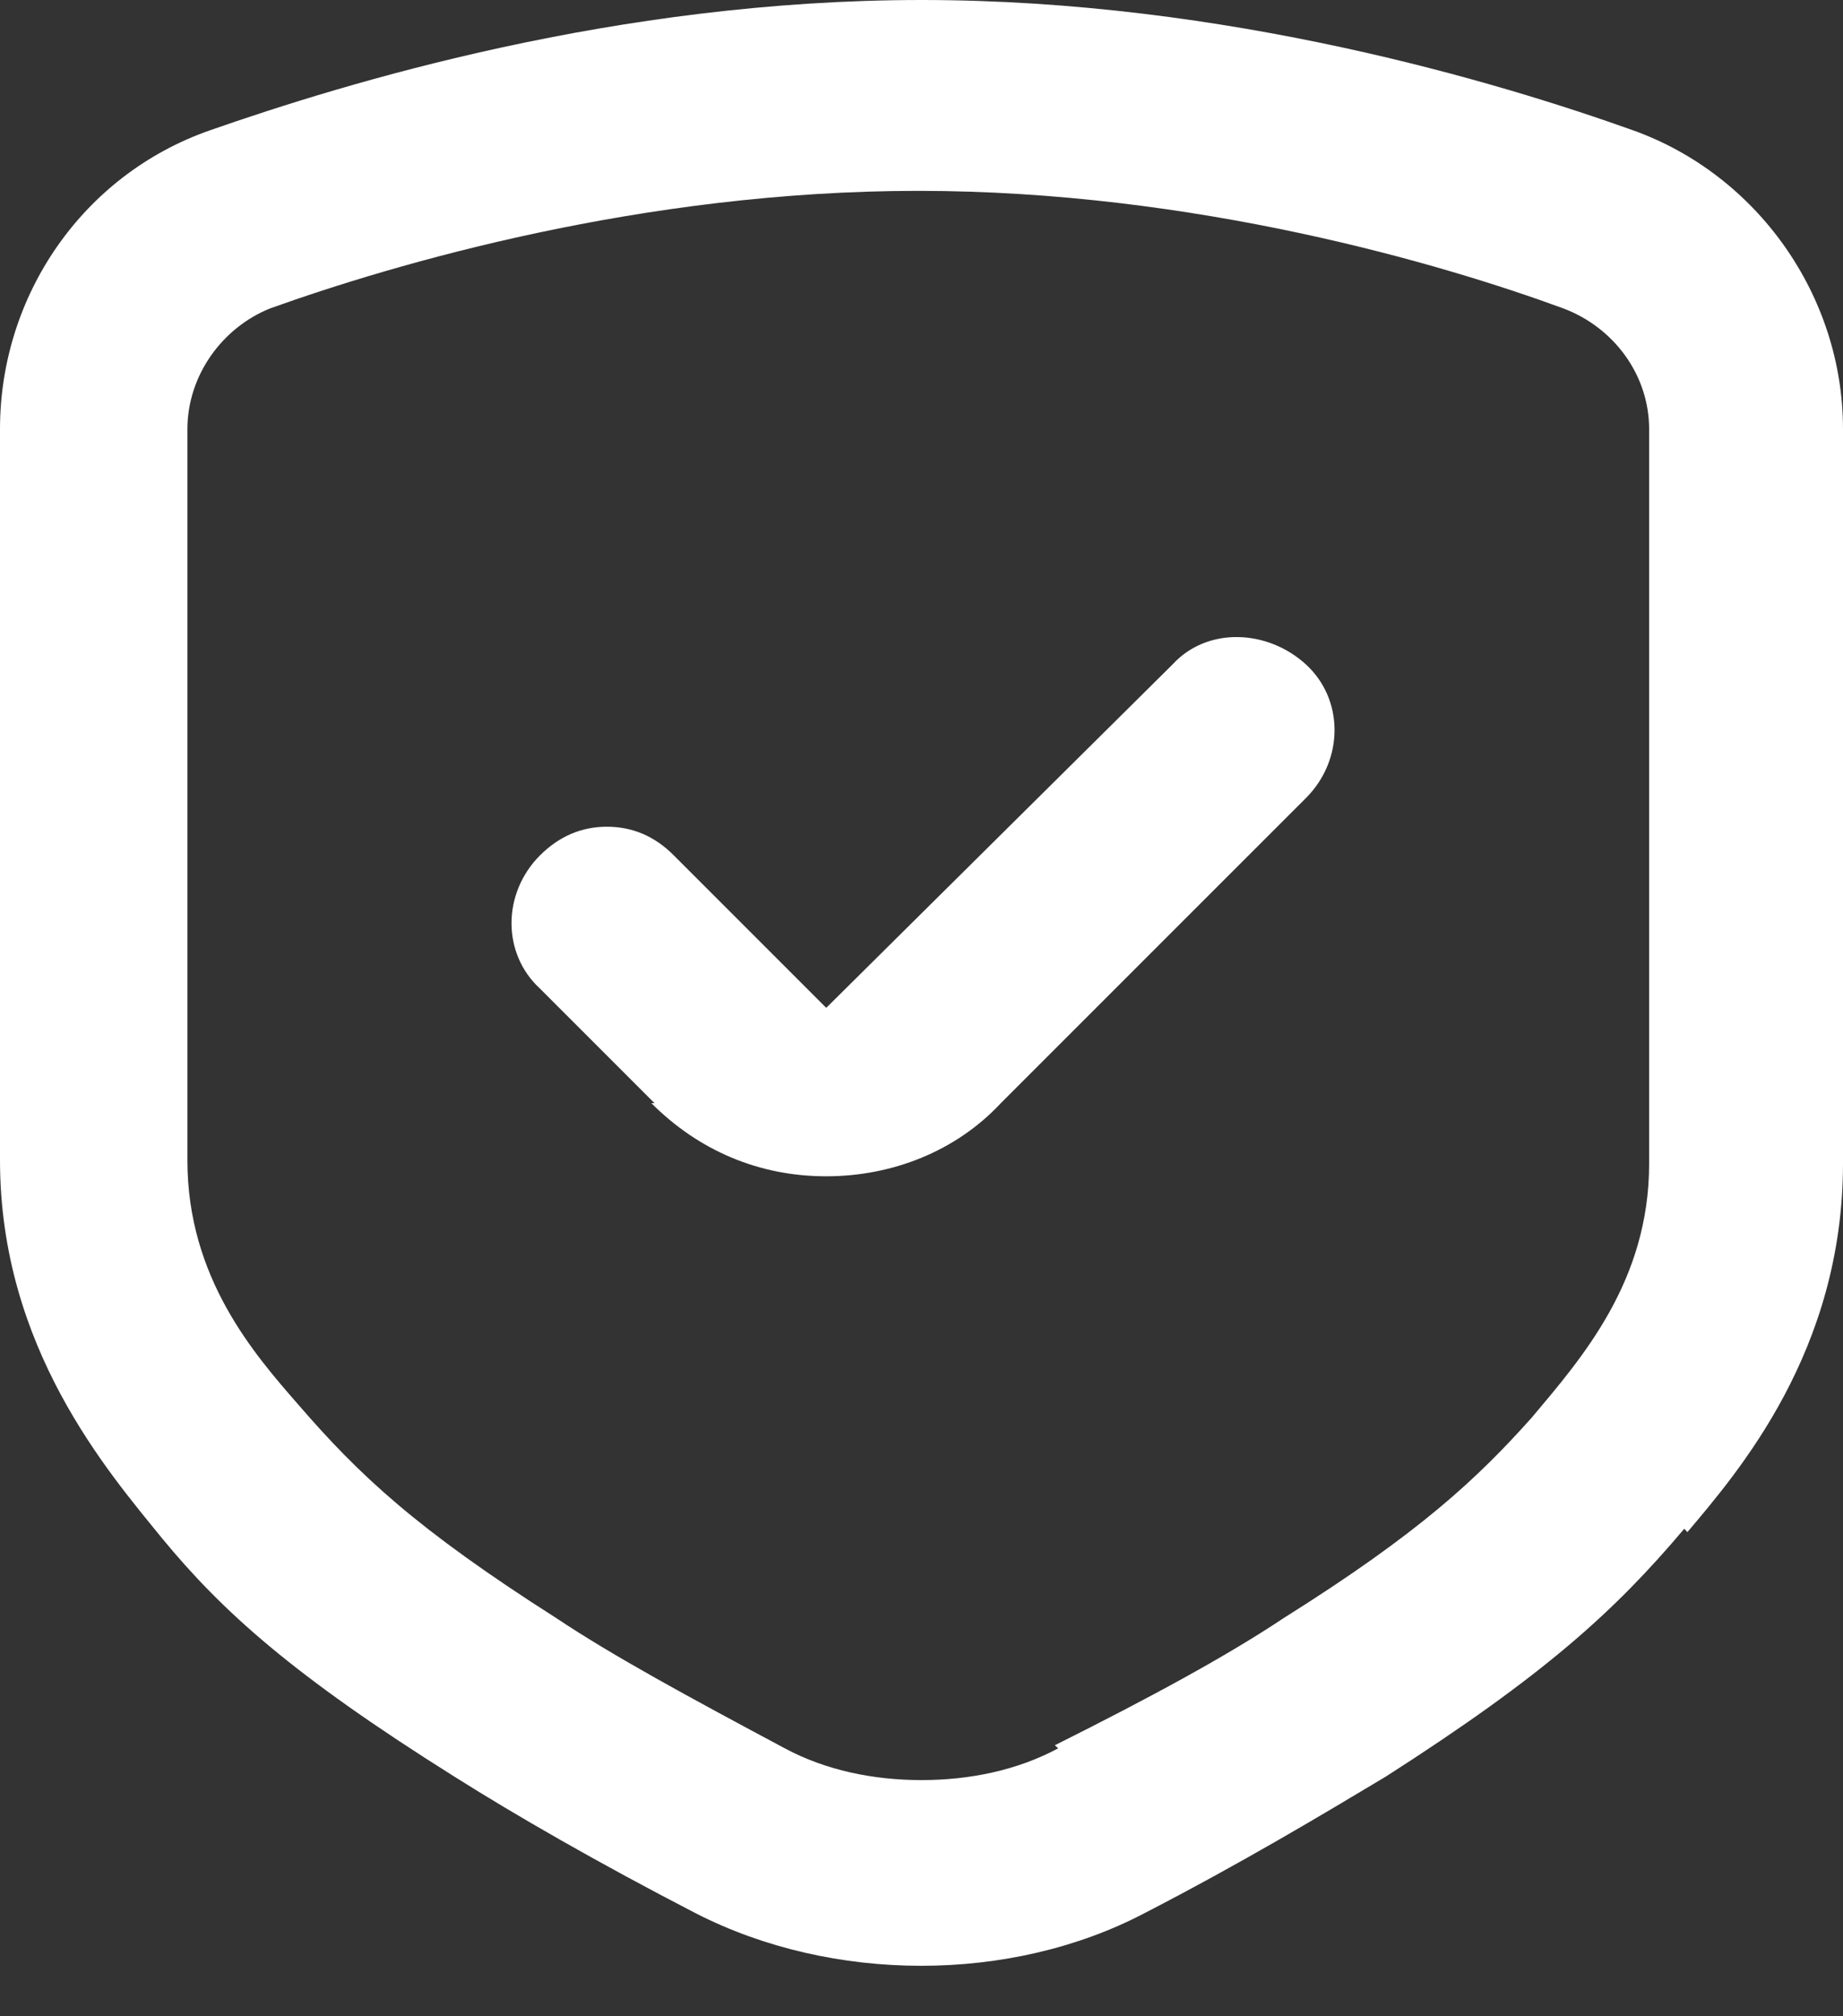 <?xml version="1.0" encoding="UTF-8"?> <svg xmlns="http://www.w3.org/2000/svg" width="32" height="35" viewBox="0 0 32 35" fill="none"><rect x="0" y="0" width="32" height="35" fill="#333333" stroke="none"/><path d="M16 0C21.295 0 26.04 1.435 28.357 2.263C30.51 3.034 32 5.131 32 7.448V20.194C32 23.451 30.182 25.548 29.298 26.596L29.244 26.537C28.031 27.973 26.817 29.076 24.059 30.841C22.955 31.502 21.576 32.33 19.865 33.214C17.546 34.427 14.457 34.427 12.084 33.214C10.373 32.33 8.938 31.502 7.891 30.841C5.078 29.076 3.862 27.973 2.814 26.703C1.875 25.546 6.31383e-05 23.393 0 20.139V7.448C0 5.131 1.436 3.034 3.643 2.263C6.013 1.435 10.703 9.28068e-06 16 0ZM15.943 3.313C11.144 3.313 6.84 4.583 4.689 5.354C3.862 5.686 3.254 6.514 3.254 7.451V20.142C3.254 22.182 4.413 23.505 5.185 24.389C6.234 25.602 7.228 26.54 9.654 28.085C10.648 28.749 11.972 29.465 13.627 30.349C14.345 30.734 15.172 30.9 16 30.9C16.828 30.9 17.655 30.734 18.373 30.349L18.316 30.295C19.971 29.467 21.295 28.75 22.288 28.088C24.661 26.599 25.655 25.659 26.593 24.611C27.474 23.564 28.634 22.238 28.634 20.197V7.451C28.634 6.514 28.028 5.687 27.145 5.354C25.047 4.583 20.743 3.313 15.943 3.313ZM20.358 11.535C20.964 10.873 22.014 10.927 22.676 11.535C23.337 12.141 23.337 13.191 22.676 13.852L17.378 19.149C16.606 19.977 15.503 20.419 14.344 20.419C13.184 20.419 12.136 19.977 11.309 19.149L11.365 19.15L9.378 17.163C8.716 16.558 8.716 15.507 9.378 14.846C9.71 14.516 10.096 14.351 10.538 14.351C10.98 14.351 11.366 14.514 11.697 14.846L14.346 17.495L20.358 11.535Z" fill="white"></path></svg> 